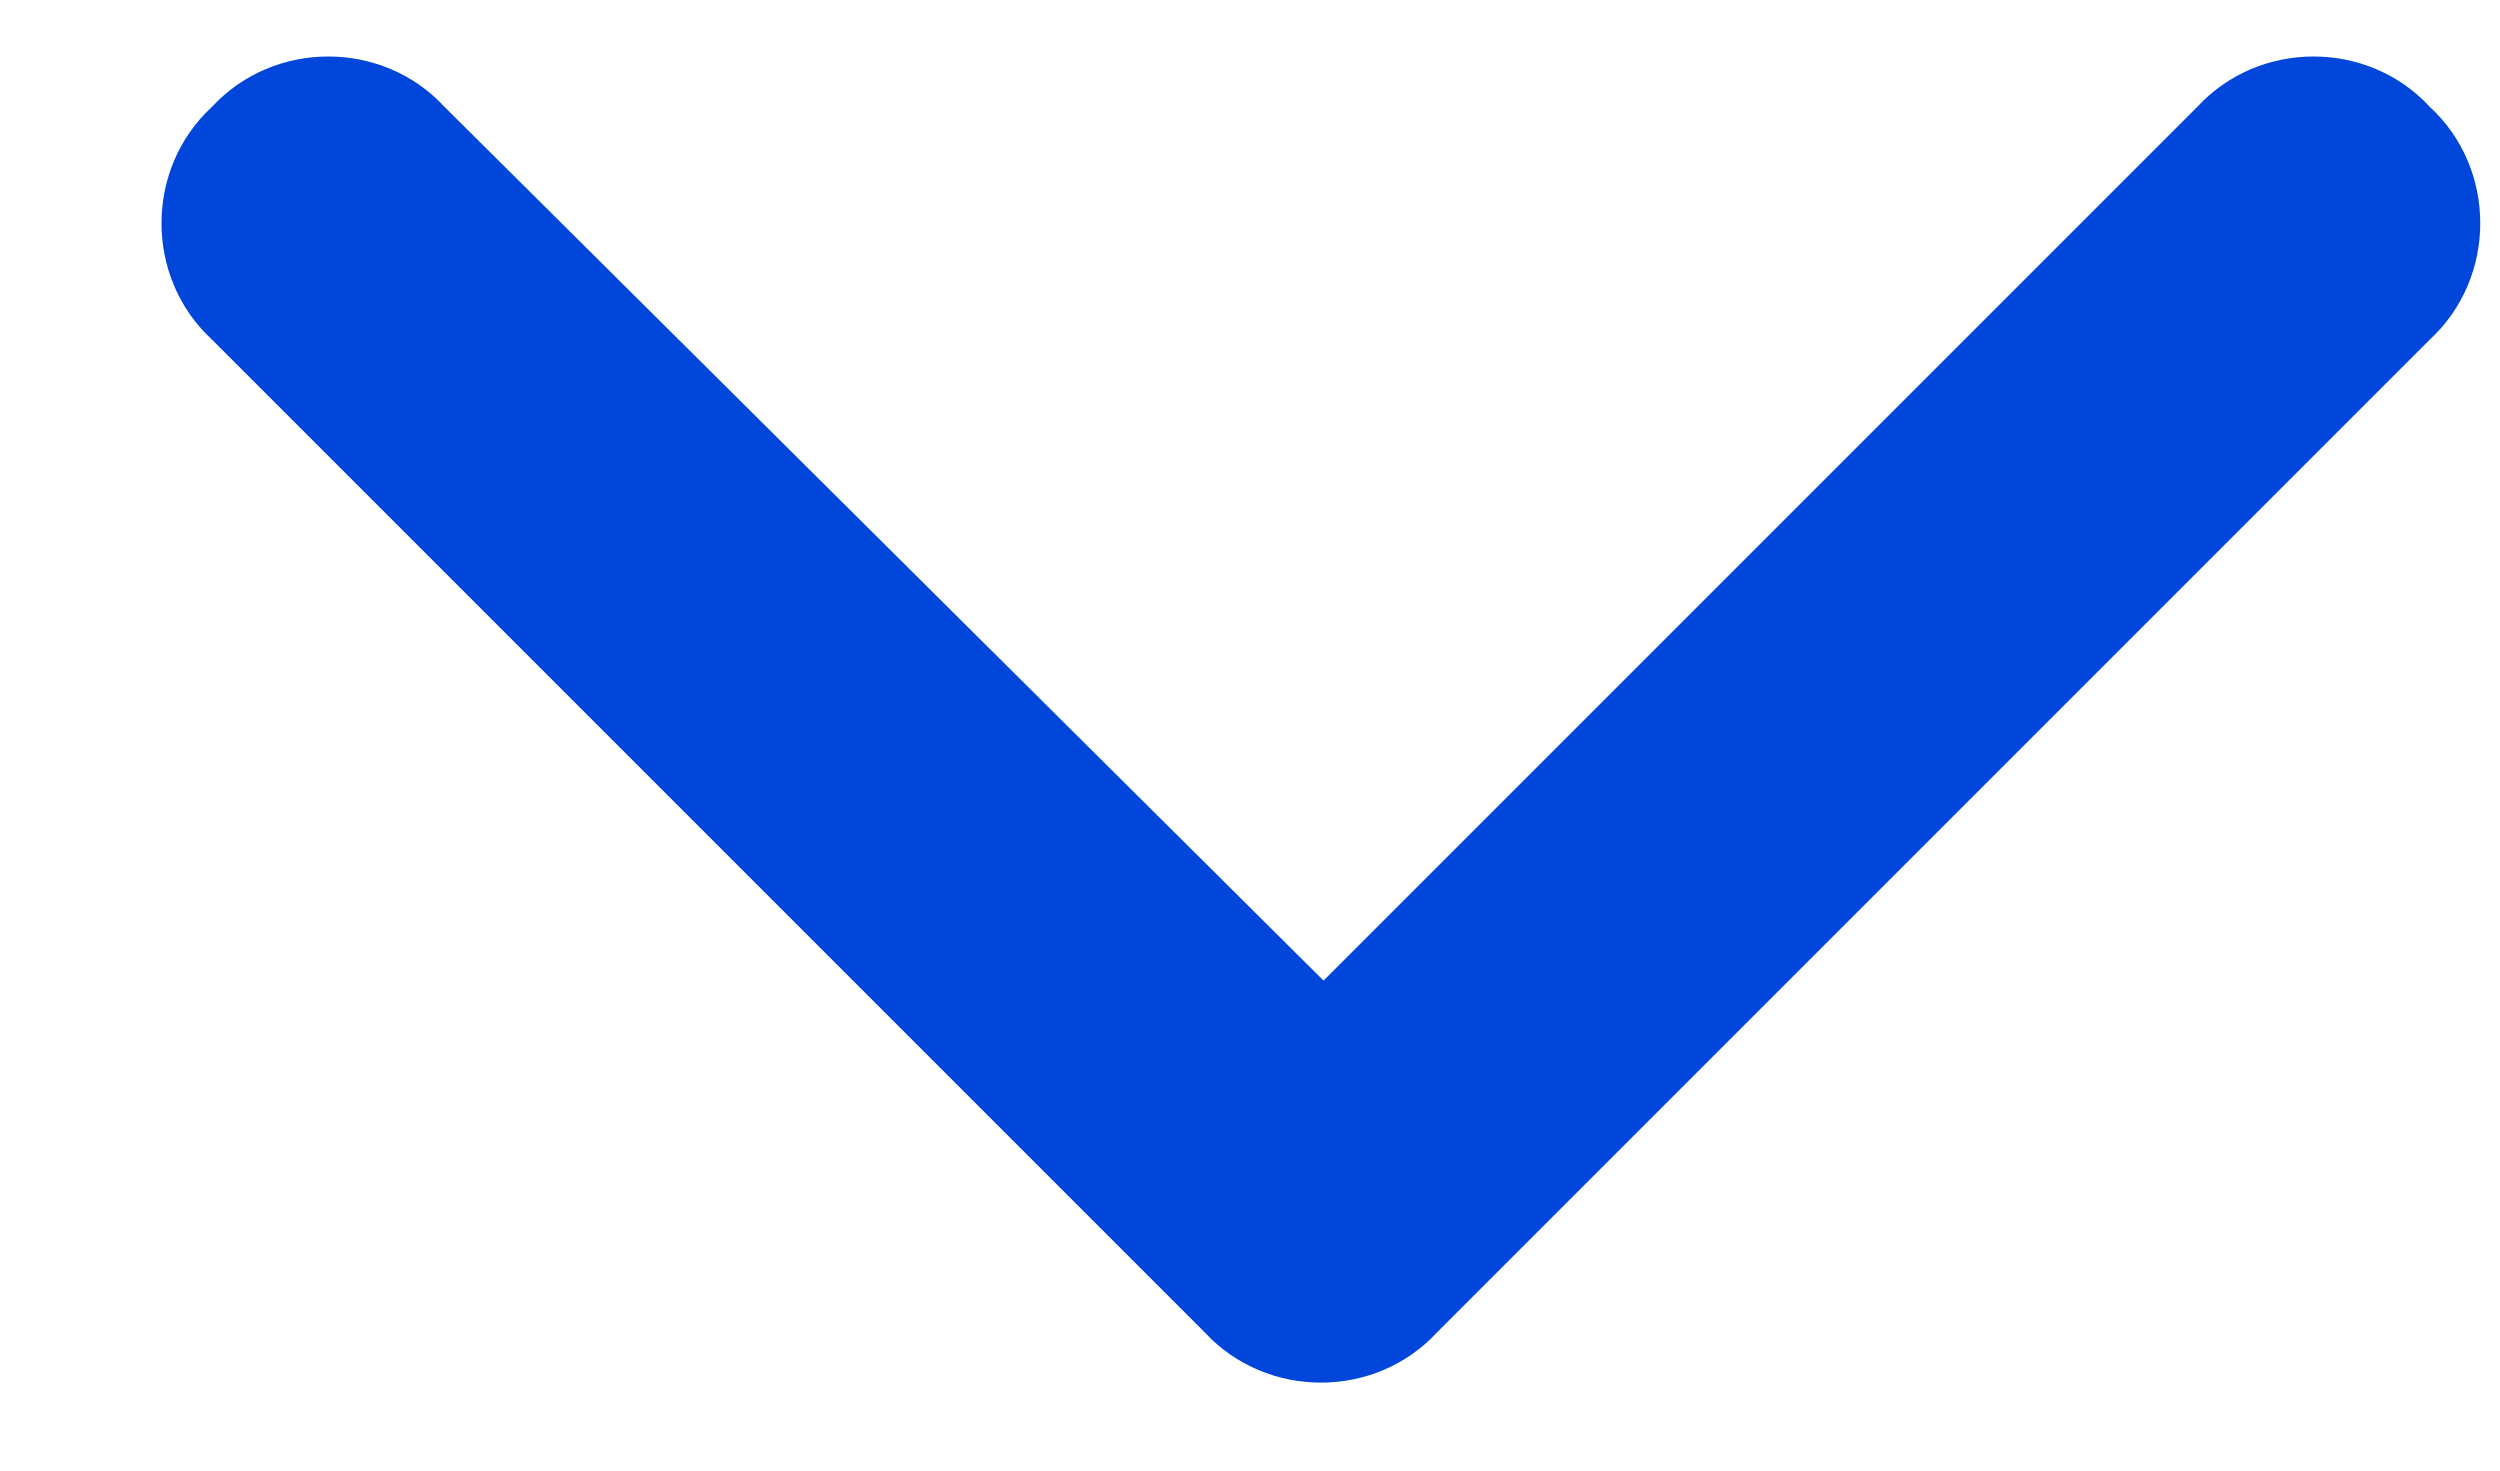 <svg width="17" height="10" viewBox="0 0 17 10" fill="none" xmlns="http://www.w3.org/2000/svg">
<path d="M8.191 9.059L1.441 2.309C0.984 1.887 0.984 1.148 1.441 0.727C1.863 0.27 2.602 0.27 3.023 0.727L9 6.668L14.941 0.727C15.363 0.27 16.102 0.27 16.523 0.727C16.98 1.148 16.98 1.887 16.523 2.309L9.773 9.059C9.352 9.516 8.613 9.516 8.191 9.059Z" fill="#0046DA"/>
</svg>
